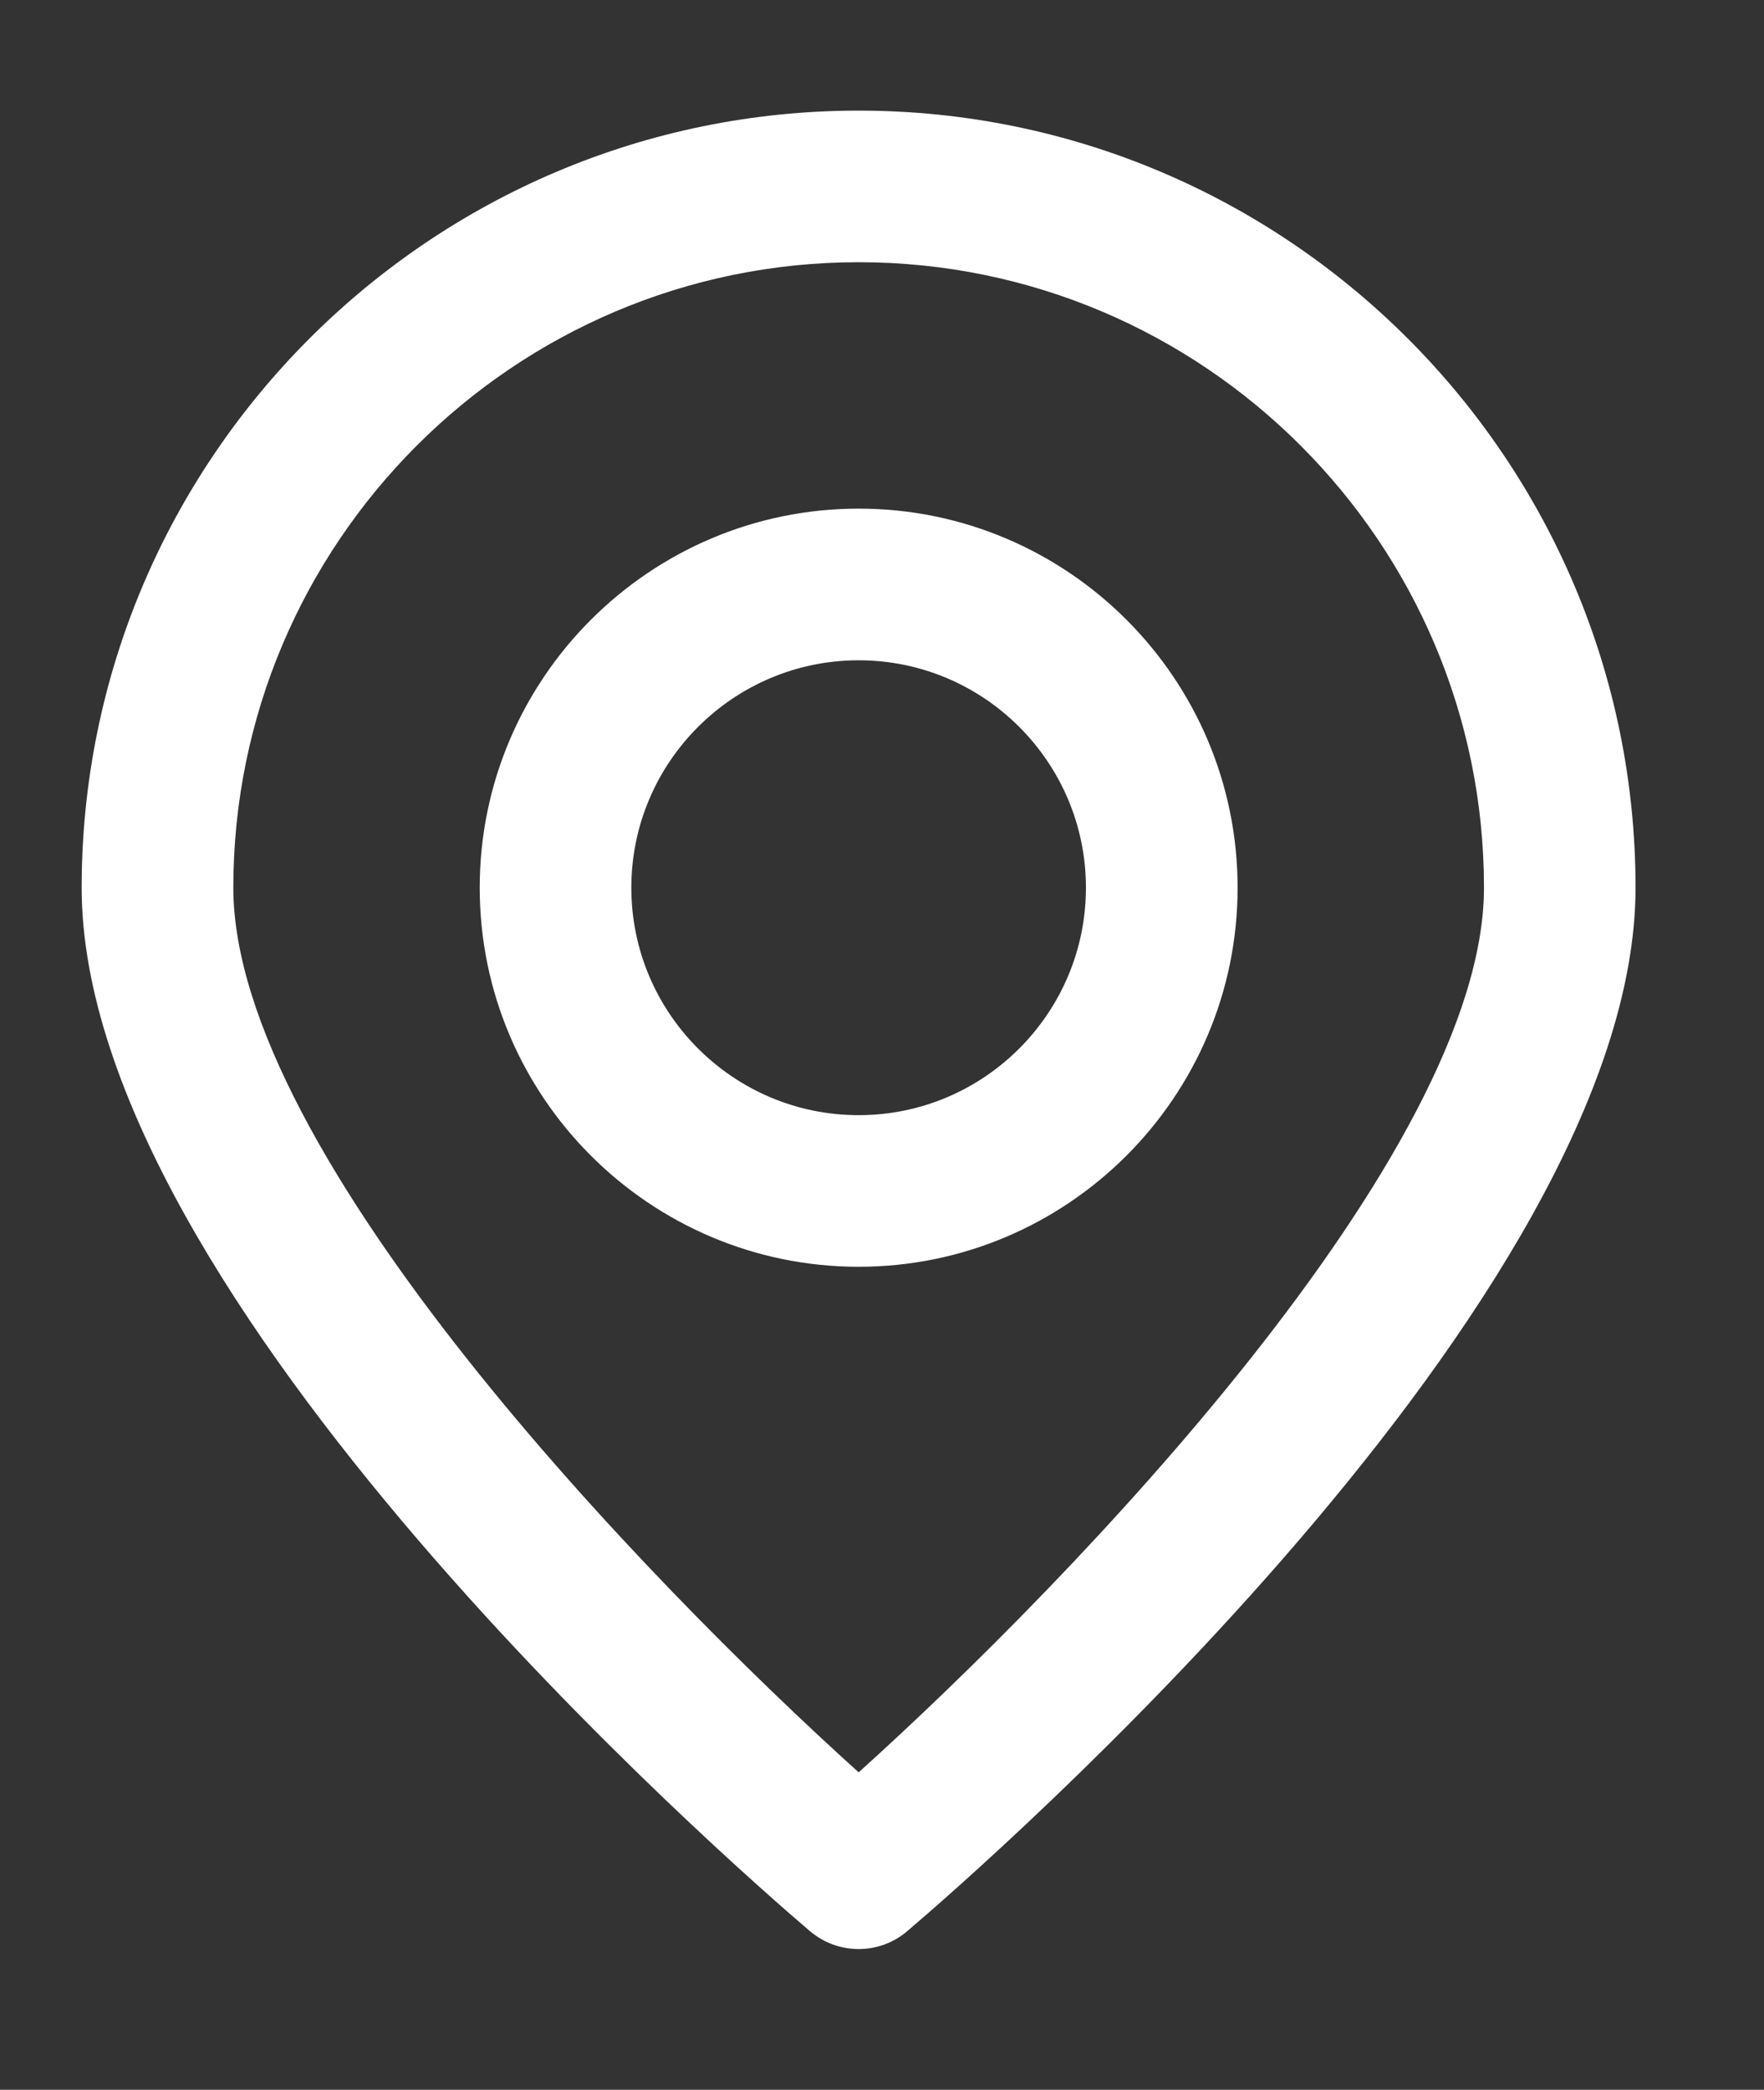 <?xml version="1.0" encoding="utf-8"?>
<!-- Generator: Adobe Illustrator 15.0.0, SVG Export Plug-In . SVG Version: 6.00 Build 0)  -->
<!DOCTYPE svg PUBLIC "-//W3C//DTD SVG 1.1//EN" "http://www.w3.org/Graphics/SVG/1.1/DTD/svg11.dtd">
<svg version="1.1" id="Layer_1" xmlns="http://www.w3.org/2000/svg" xmlns:xlink="http://www.w3.org/1999/xlink" x="0px" y="0px"
	 width="28.796px" height="34.102px" viewBox="0 0 28.796 34.102" enable-background="new 0 0 28.796 34.102" xml:space="preserve">
<rect x="0" y="0" width="28.796" height="34.102" fill="#333333" stroke="none"/>
<path fill="#FFFFFF" d="M14.017,31.806c-0.285,0-0.57-0.099-0.802-0.298C12,30.473,1.333,21.188,1.333,14.486
	c0-6.992,5.691-12.681,12.683-12.681c6.993,0,12.683,5.688,12.683,12.681c0,6.701-10.663,15.986-11.881,17.021
	C14.589,31.707,14.301,31.806,14.017,31.806 M14.017,4.279c-5.627,0-10.208,4.579-10.208,10.207c0,4.345,6.753,11.323,10.208,14.436
	c3.457-3.112,10.208-10.091,10.208-14.436C24.225,8.858,19.647,4.279,14.017,4.279"/>
<path fill="#FFFFFF" d="M14.017,20.672c-3.409,0-6.186-2.774-6.186-6.186c0-3.41,2.777-6.186,6.186-6.186
	c3.412,0,6.186,2.775,6.186,6.186C20.203,17.897,17.428,20.672,14.017,20.672 M14.017,10.775c-2.046,0-3.711,1.665-3.711,3.711
	c0,2.047,1.665,3.712,3.711,3.712c2.046,0,3.71-1.665,3.71-3.712C17.727,12.44,16.063,10.775,14.017,10.775"/>
</svg>
